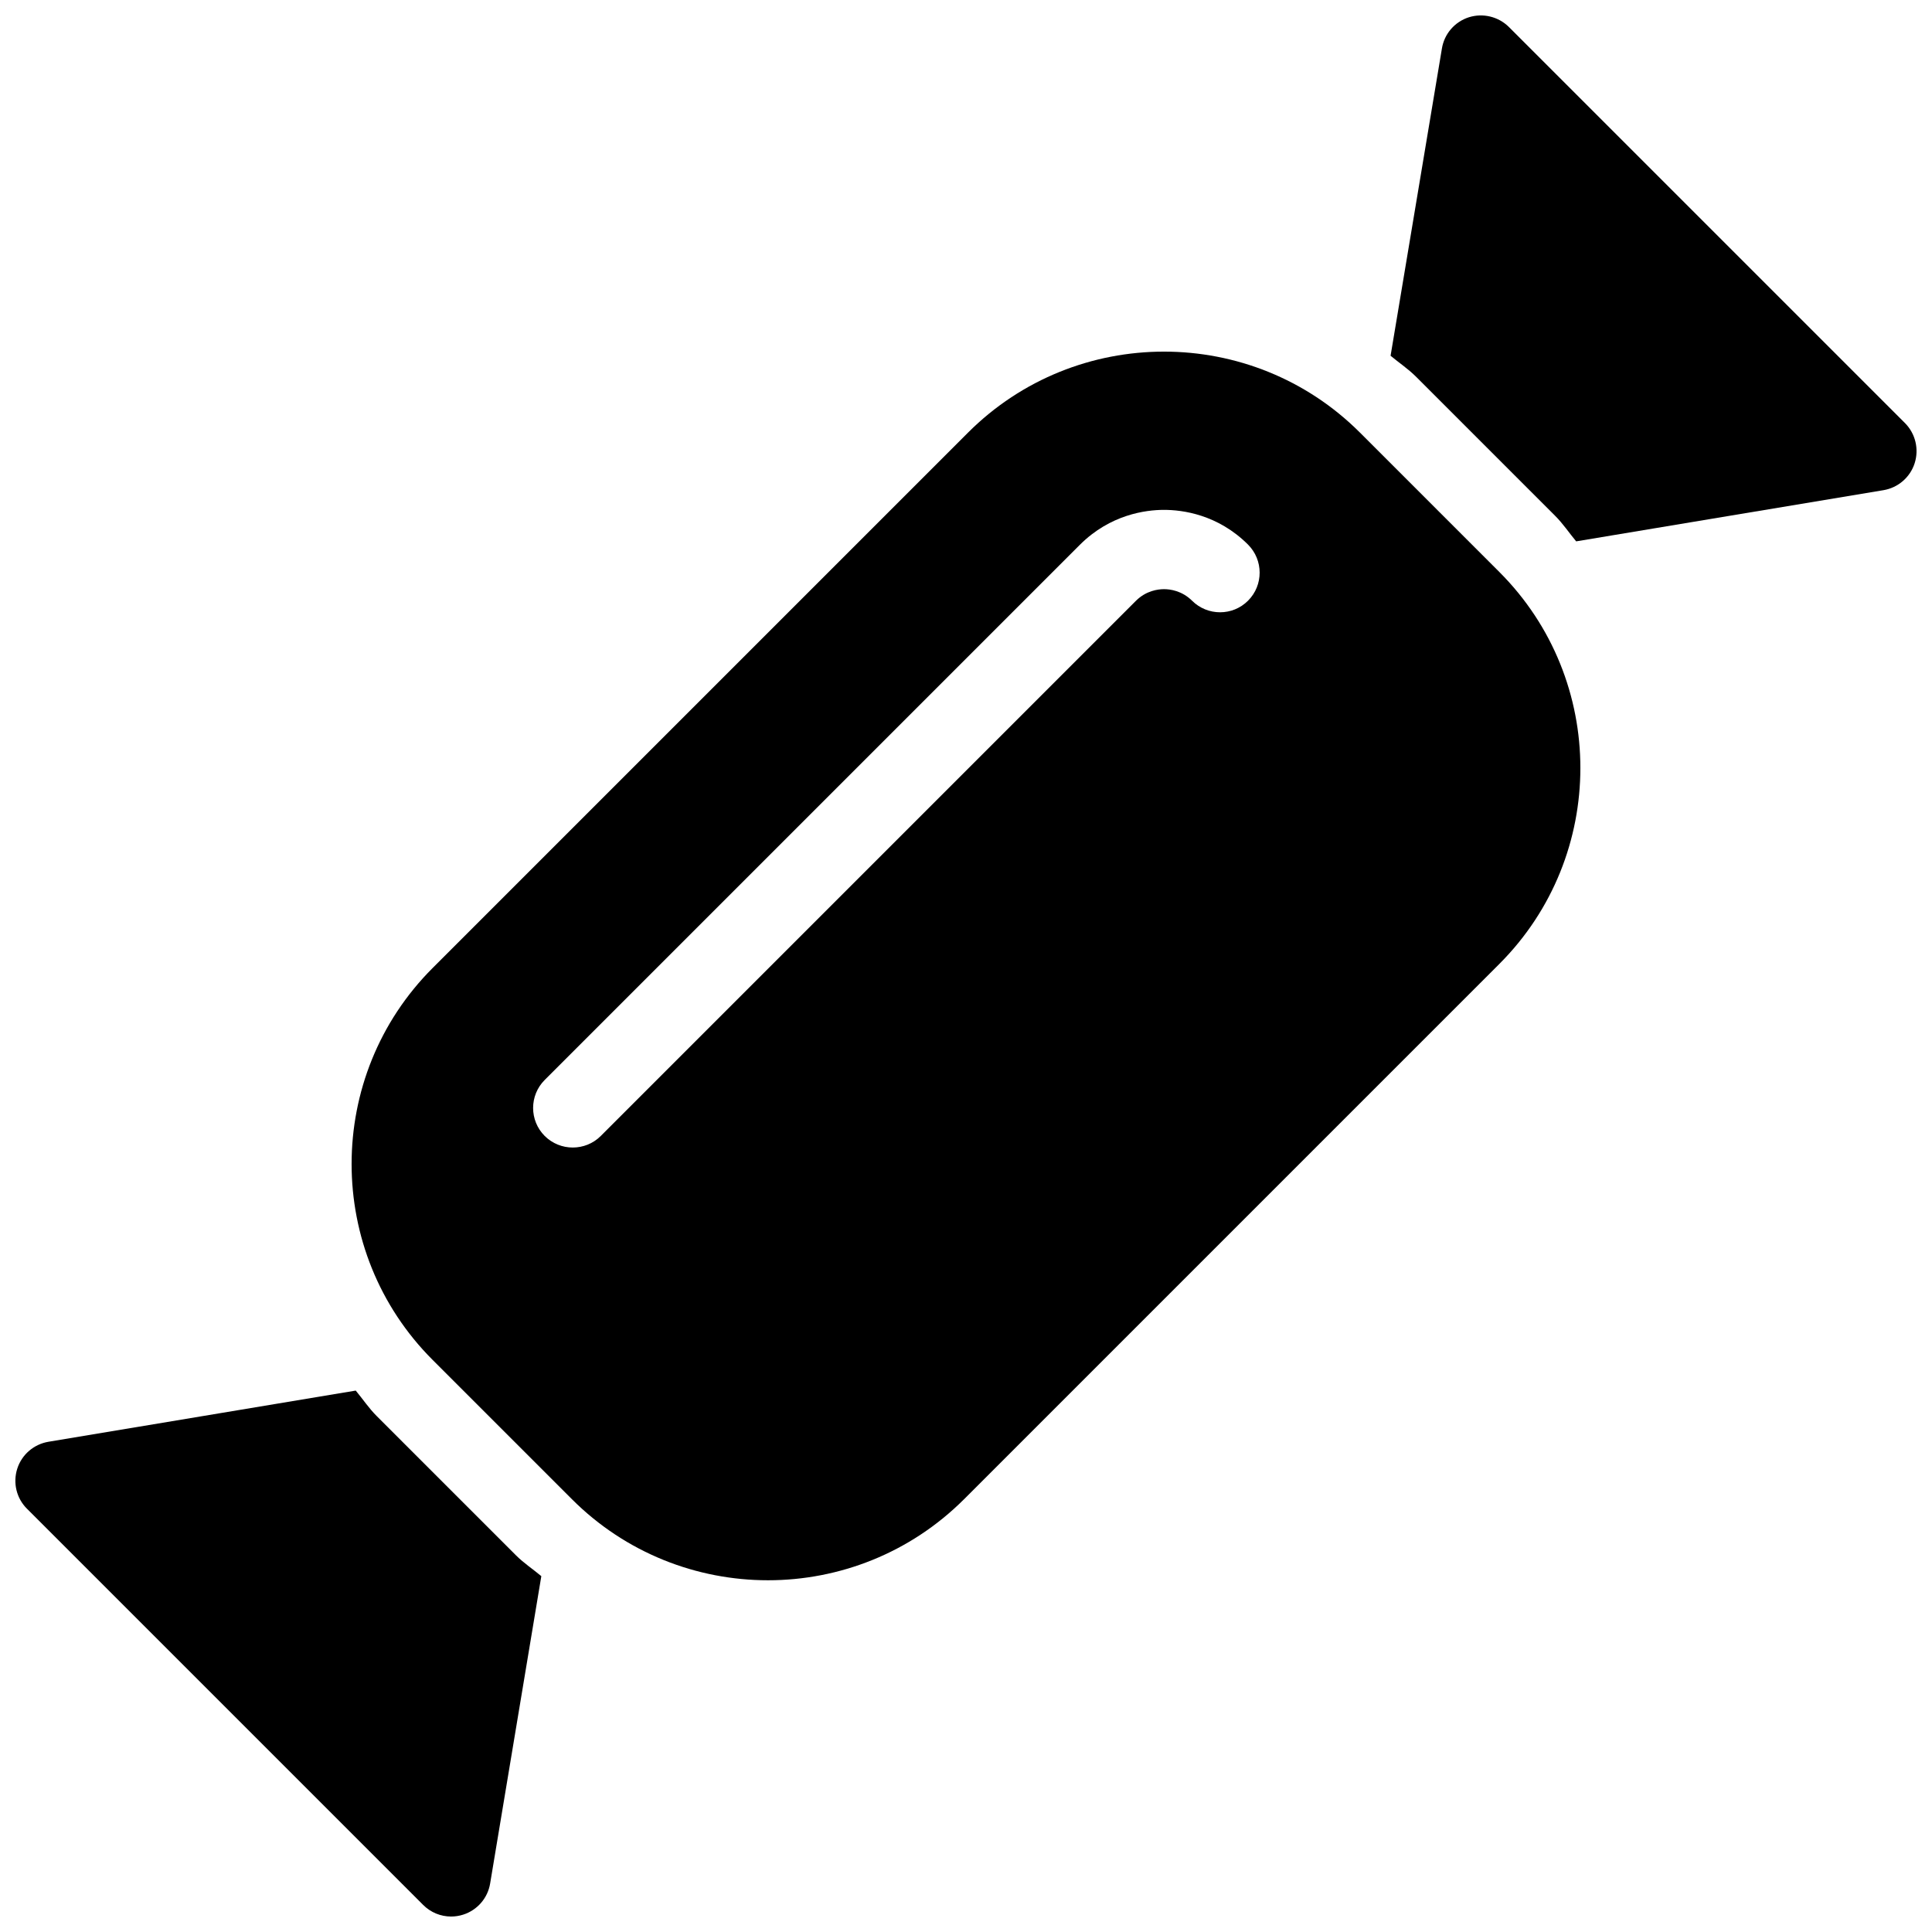 <?xml version="1.0" encoding="UTF-8"?>
<!-- Uploaded to: ICON Repo, www.svgrepo.com, Generator: ICON Repo Mixer Tools -->
<svg width="800px" height="800px" version="1.1" viewBox="144 144 512 512" xmlns="http://www.w3.org/2000/svg">
 <defs>
  <clipPath id="b">
   <path d="m148.09 512h139.91v139.9h-139.91z"/>
  </clipPath>
  <clipPath id="a">
   <path d="m512 148.09h139.9v139.91h-139.9z"/>
  </clipPath>
 </defs>
 <path d="m541.32 295.56-36.902-36.902c-28.633-28.633-75.258-28.633-103.89 0l-141.86 141.86c-28.652 28.633-28.652 75.258 0 103.89l36.902 36.902c14.316 14.316 33.145 21.477 51.957 21.477 18.809 0 37.617-7.16 51.957-21.477l141.86-141.86c28.633-28.633 28.633-75.258-0.023-103.89zm-66.566 7.621c-4.094 4.113-10.746 4.094-14.84 0.02-2.688-2.664-5.816-3.066-7.43-3.066-1.617 0-4.746 0.398-7.43 3.066l-141.84 141.84c-2.059 2.059-4.746 3.066-7.43 3.066-2.688 0-5.375-1.027-7.43-3.066-4.094-4.094-4.094-10.746 0-14.84l141.86-141.86c8.035-8 17.398-9.219 22.27-9.219 4.871 0 14.234 1.195 22.25 9.195 4.113 4.113 4.113 10.77 0.02 14.863z"/>
 <g clip-path="url(#b)">
  <path d="m280.72 556.16-36.902-36.902c-2.078-2.078-3.672-4.492-5.543-6.738l-81.43 13.562c-3.883 0.652-7.074 3.402-8.27 7.137-1.195 3.758-0.211 7.852 2.582 10.621l104.96 104.96c2.012 2.031 4.699 3.102 7.43 3.102 1.07 0 2.164-0.168 3.211-0.504 3.738-1.195 6.508-4.387 7.137-8.27l13.562-81.43c-2.227-1.867-4.641-3.441-6.738-5.539z"/>
 </g>
 <g clip-path="url(#a)">
  <path d="m648.84 256.12-104.96-104.96c-2.793-2.769-6.887-3.758-10.621-2.582-3.738 1.195-6.508 4.387-7.137 8.27l-13.605 81.434c2.246 1.867 4.66 3.465 6.738 5.543l36.902 36.902c2.078 2.078 3.672 4.492 5.543 6.738l81.43-13.562c3.883-0.652 7.074-3.402 8.27-7.137 1.199-3.758 0.211-7.852-2.559-10.645z"/>
 </g>
</svg>